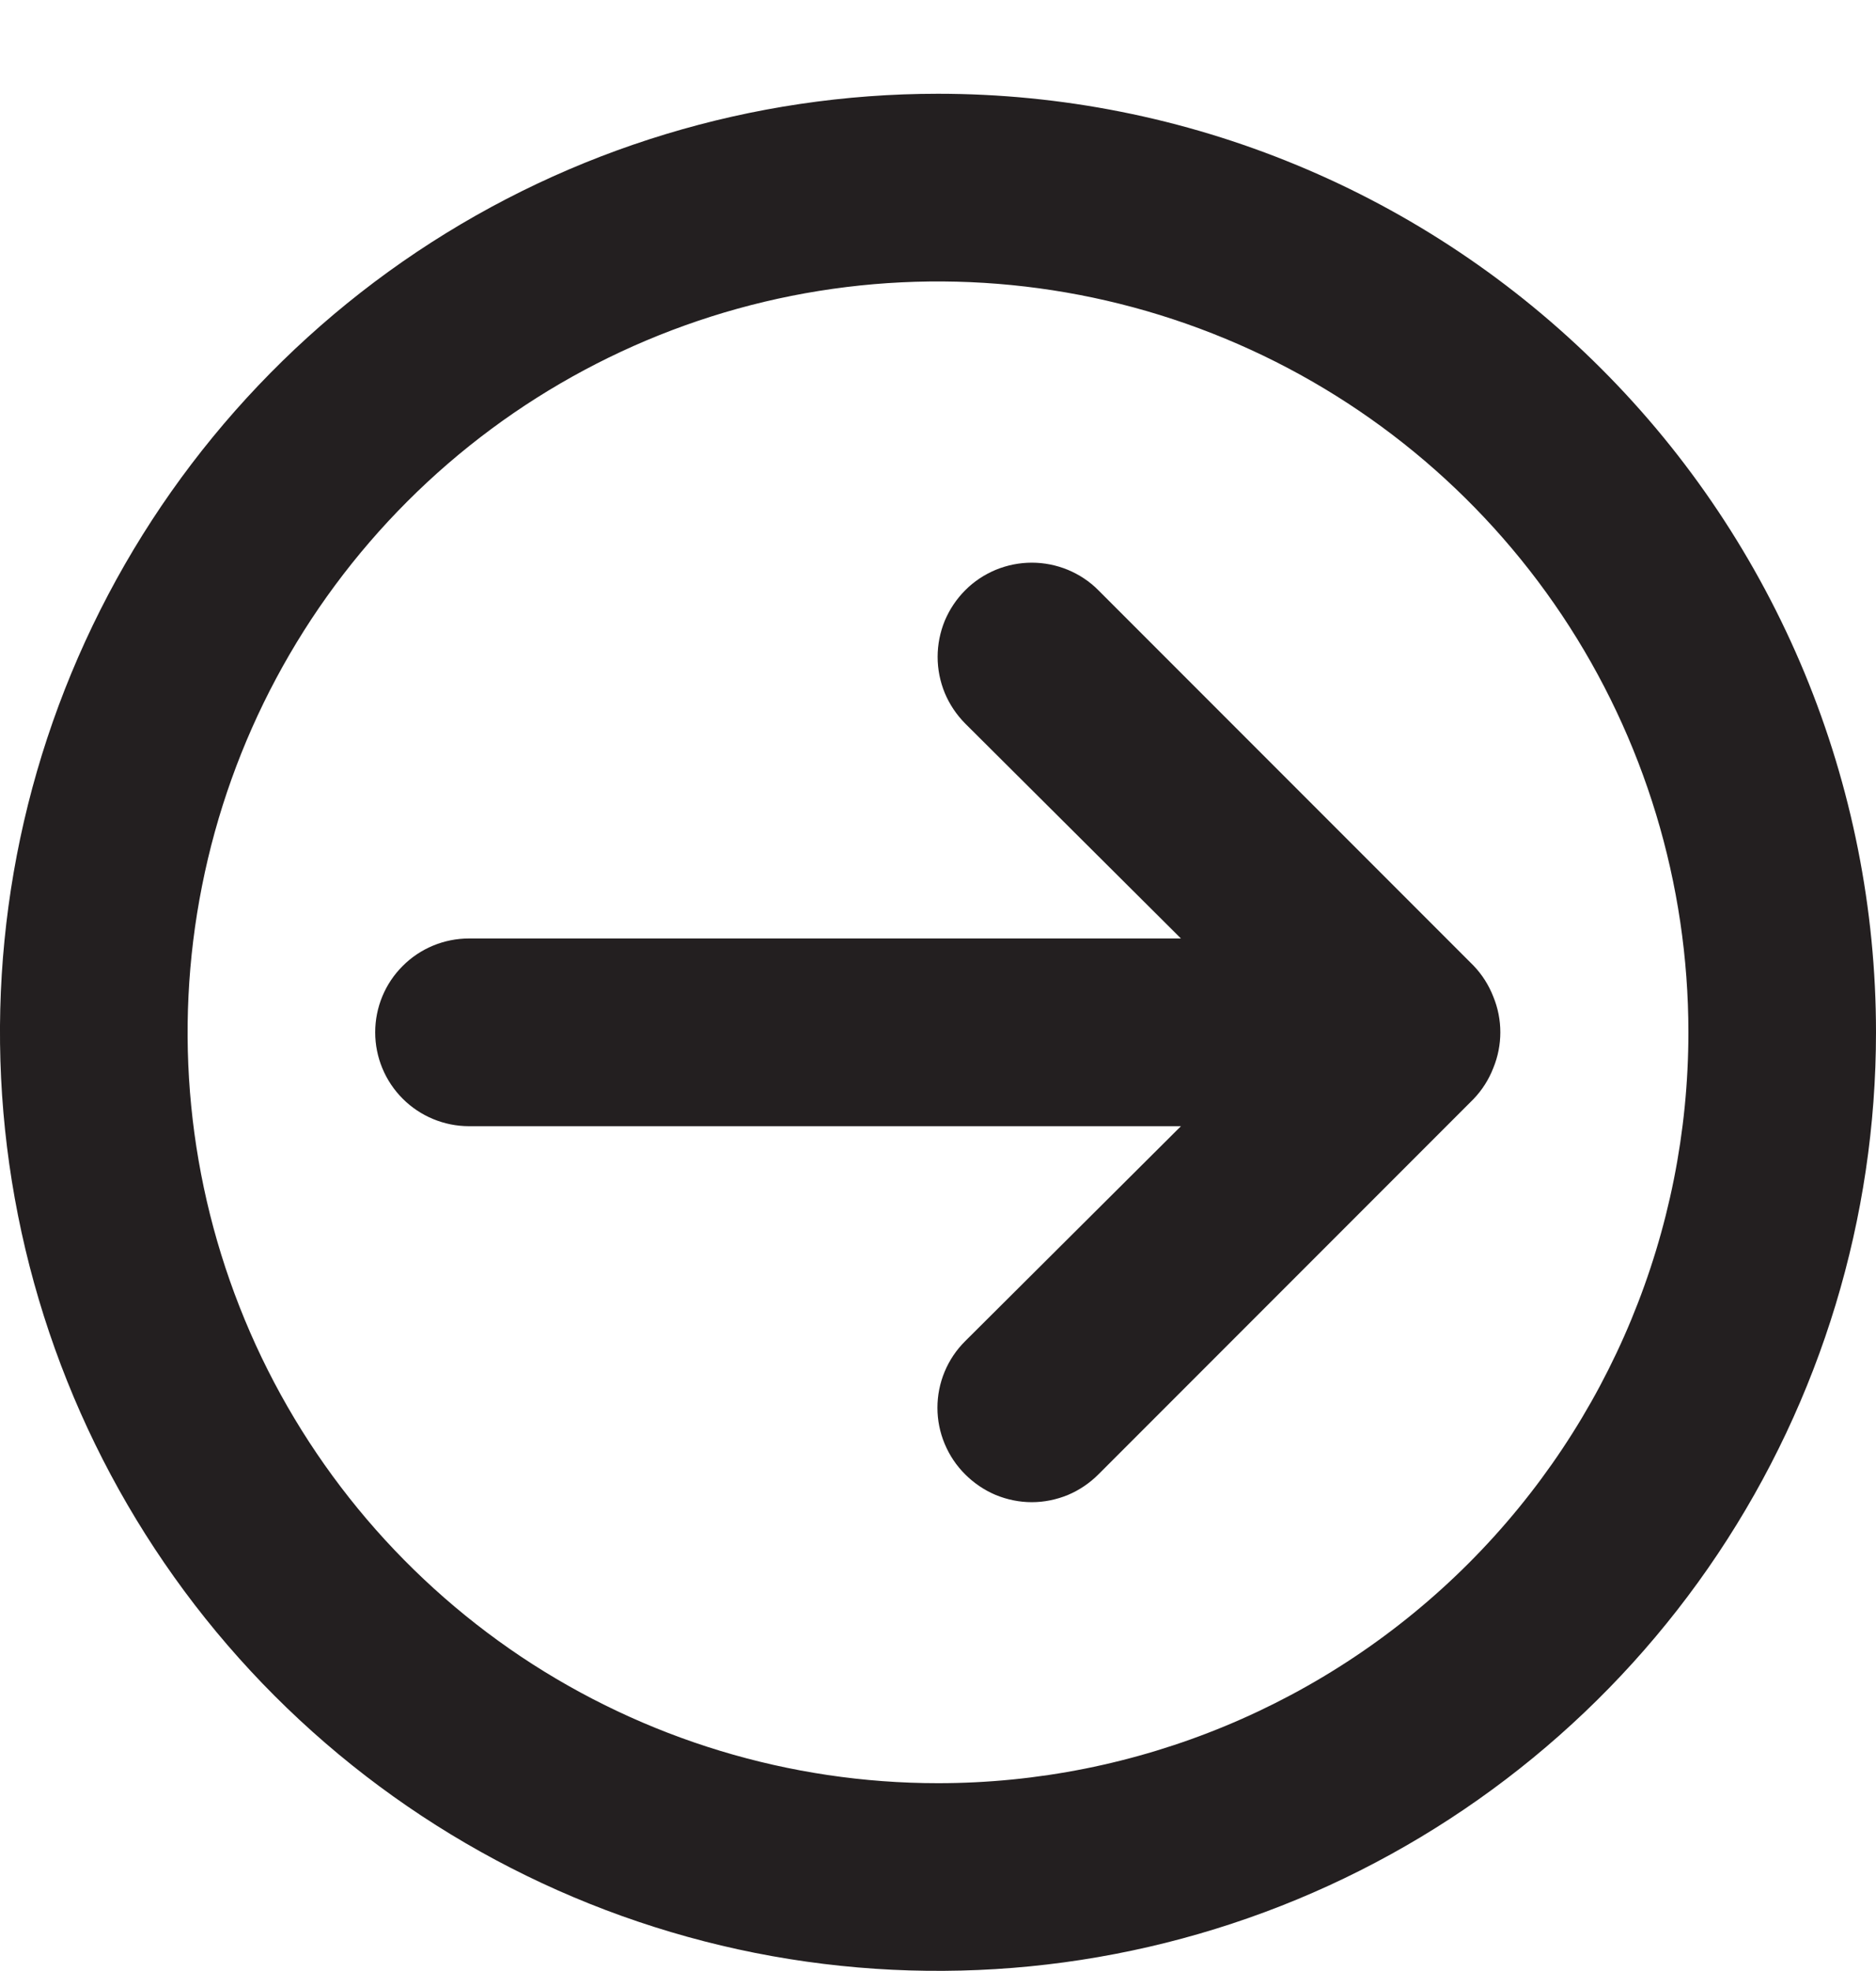 <svg width="20" height="21" viewBox="0 0 20 21" fill="none" xmlns="http://www.w3.org/2000/svg">
<path d="M15.92 11.379C15.872 11.502 15.801 11.614 15.71 11.709L11.71 15.709C11.617 15.802 11.506 15.877 11.385 15.928C11.263 15.978 11.132 16.005 11 16.005C10.868 16.005 10.737 15.978 10.615 15.928C10.494 15.877 10.383 15.802 10.29 15.709C10.196 15.616 10.122 15.505 10.071 15.383C10.02 15.261 9.994 15.131 9.994 14.999C9.994 14.867 10.02 14.736 10.071 14.614C10.122 14.492 10.196 14.382 10.29 14.289L12.59 11.999H5C4.735 11.999 4.48 11.893 4.293 11.706C4.105 11.518 4 11.264 4 10.999C4 10.733 4.105 10.479 4.293 10.292C4.48 10.104 4.735 9.999 5 9.999H12.59L10.29 7.709C10.197 7.615 10.123 7.505 10.072 7.383C10.022 7.261 9.996 7.131 9.996 6.999C9.996 6.867 10.022 6.736 10.072 6.614C10.123 6.493 10.197 6.382 10.29 6.289C10.383 6.195 10.494 6.122 10.616 6.071C10.738 6.021 10.868 5.995 11 5.995C11.132 5.995 11.262 6.021 11.384 6.071C11.506 6.122 11.617 6.195 11.71 6.289L15.71 10.289C15.801 10.384 15.872 10.496 15.92 10.619C16.02 10.862 16.02 11.135 15.92 11.379ZM20 10.999C20 12.976 19.413 14.91 18.315 16.554C17.216 18.199 15.654 19.481 13.827 20.238C12 20.994 9.989 21.192 8.049 20.807C6.109 20.421 4.327 19.468 2.929 18.07C1.53 16.671 0.578 14.889 0.192 12.95C-0.194 11.01 0.004 8.999 0.761 7.172C1.518 5.345 2.8 3.783 4.444 2.684C6.089 1.585 8.022 0.999 10 0.999C11.313 0.999 12.614 1.257 13.827 1.76C15.04 2.262 16.142 2.999 17.071 3.928C18 4.856 18.736 5.959 19.239 7.172C19.741 8.385 20 9.685 20 10.999ZM18 10.999C18 9.416 17.531 7.87 16.652 6.554C15.773 5.239 14.523 4.213 13.062 3.608C11.6 3.002 9.991 2.844 8.439 3.152C6.887 3.461 5.462 4.223 4.343 5.342C3.224 6.461 2.462 7.886 2.154 9.438C1.845 10.99 2.003 12.598 2.609 14.06C3.214 15.522 4.24 16.771 5.555 17.651C6.871 18.529 8.418 18.999 10 18.999C12.122 18.999 14.157 18.156 15.657 16.656C17.157 15.155 18 13.12 18 10.999Z" fill="#231F20"/>
</svg>
